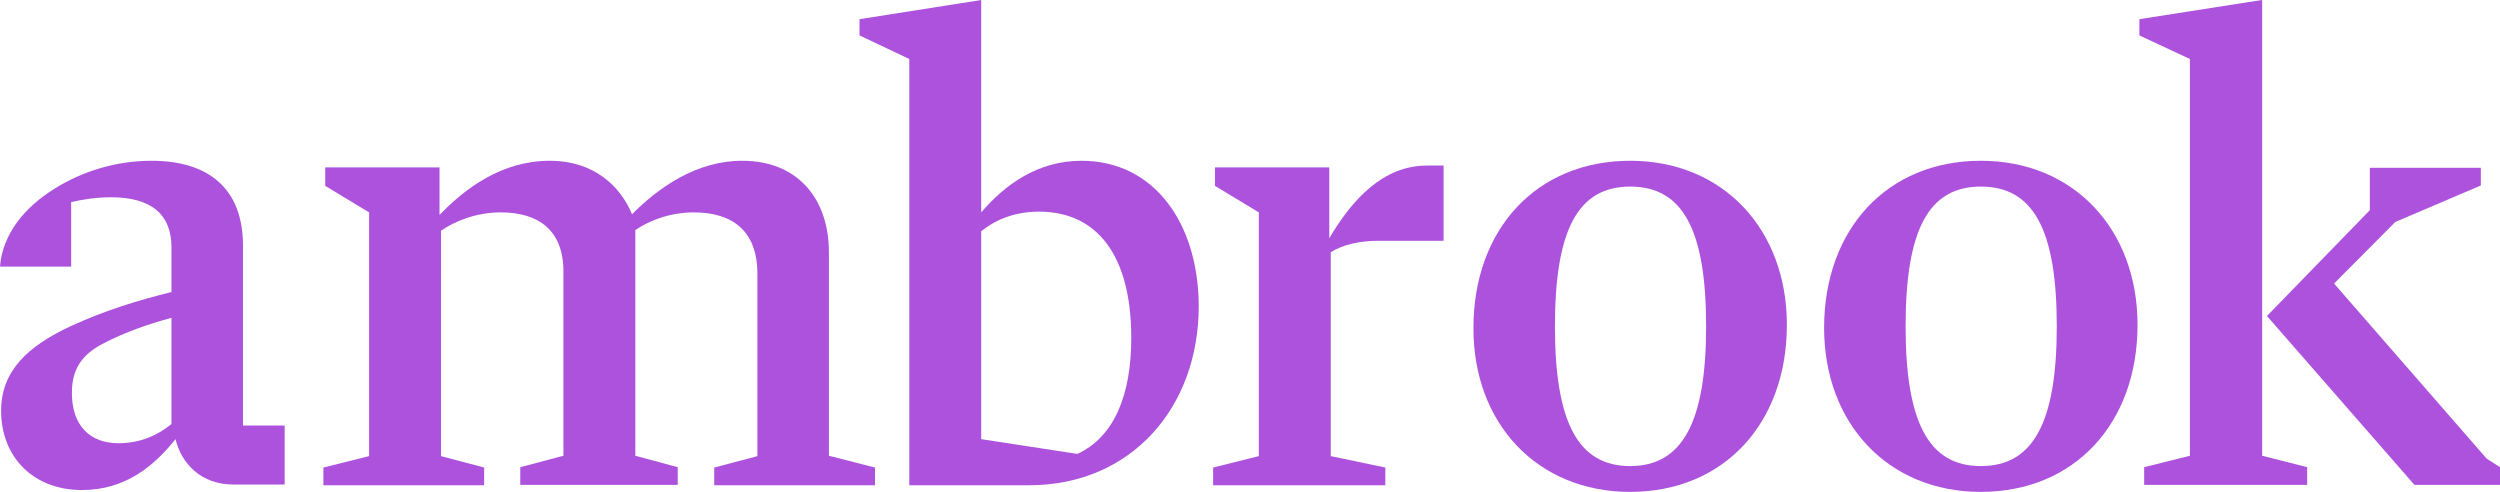 <?xml version="1.0" encoding="utf-8"?>
<!-- Generator: Adobe Illustrator 28.0.0, SVG Export Plug-In . SVG Version: 6.00 Build 0)  -->
<svg version="1.1" id="Layer_1" xmlns="http://www.w3.org/2000/svg" xmlns:xlink="http://www.w3.org/1999/xlink" x="0px" y="0px"
	 viewBox="0 0 678 133.4" style="enable-background:new 0 0 678 133.4;" xml:space="preserve">
<style type="text/css">
	.st0{fill:#AD52DD;}
</style>
<path class="st0" d="M65.9,115.6V66.6c0-15.6-9.5-23-24.8-23c-9.5,0-18.8,2.8-26.5,7.7c-7.7,4.8-13.9,12-14.6,21h19.3V54.8
	c3.1-0.7,6.8-1.3,10.8-1.3c10.9,0,16.4,4.6,16.4,13.6v12.1c-8.9,2.2-18.1,5-27.2,9.2c-11.9,5.5-19,12.3-19,23
	c0,12.7,8.9,21.5,21.9,21.5c11.7,0,19.5-6.4,25.4-13.8c1.6,6.6,6.9,12.3,15.7,12.3h13.9v-16H65.9z M32.1,120.2
	c-7.7,0-12.6-4.8-12.6-13.6c0-6.6,2.7-10.5,8.8-13.6c5.7-2.9,11.5-5,18.2-6.8V115C42.7,118.1,38,120.2,32.1,120.2z"/>
<path class="st0" d="M224.8,123.6V68.4c0-14.4-8.4-24.8-23.5-24.8c-12.6,0-22.8,7.4-29.9,14.5c-3.1-7.5-10.2-14.5-22.3-14.5
	c-13,0-23,7.5-29.9,14.7V45.4h-31v5l11.9,7.2v66.1l-12.4,3.1v4.8h43.6v-4.8l-11.7-3.1V62.6c3.3-2.4,9.3-5,16.2-5
	c10.2,0,17,4.8,17,16v50l-11.7,3.1v4.8h42.7v-4.8l-11.5-3.1V62.4c3.5-2.4,9.1-4.8,15.9-4.8c10.4,0,17.2,5,17.2,16.6v49.5l-11.7,3.1
	v4.8h43.6v-4.8L224.8,123.6z"/>
<path class="st0" d="M293.3,43.6c-11.7,0-20.6,6.3-27.2,14V0l-33,5.2v4.4l13.5,6.4v115.6h32.5c27.6,0,46-21,46-48.6
	C325,60.5,313,43.6,293.3,43.6z M292.2,123.1l-26.1-4V62.7c3.5-2.8,8.6-5.3,15.7-5.3c15.9,0,25,12.1,25,34.2
	C306.8,107.3,302.1,118.5,292.2,123.1z"/>
<path class="st0" d="M374,65.3h17.5V44.9H387c-11.9,0-20.3,9.2-26.5,19.7V45.4h-31v5l11.9,7.2v66.1l-12.4,3.1v4.8h46.7v-4.8
	l-14.8-3.1V68.4C364.1,66.4,368.5,65.3,374,65.3z"/>
<path class="st0" d="M442.1,133.4c25.4,0,42.5-18.6,42.5-45.3c0-25.9-17.3-44.5-42.5-44.5c-25.4,0-42.5,18.6-42.5,45.3
	C399.5,114.8,416.9,133.4,442.1,133.4z M442.1,126.4c-14.1,0-20.4-11.8-20.4-37.9s6.2-37.9,20.4-37.9s20.6,11.6,20.6,37.9
	C462.7,114.4,456.3,126.4,442.1,126.4z"/>
<path class="st0" d="M537.2,133.4c25.4,0,42.5-18.6,42.5-45.3c0-25.9-17.3-44.5-42.5-44.5c-25.4,0-42.5,18.6-42.5,45.3
	C494.7,114.8,512,133.4,537.2,133.4z M537.2,126.4c-14.1,0-20.4-11.8-20.4-37.9s6.2-37.9,20.4-37.9s20.6,11.6,20.6,37.9
	C557.8,114.4,551.5,126.4,537.2,126.4z"/>
<path class="st0" d="M613.4,0l-33.2,5.2v4.4l13.7,6.4v107.6l-12.4,3.1v4.8h44.2v-4.8l-12.2-3.1V0z M674.4,124.4l-41.4-47.5
	l16.6-16.7l23.2-9.9v-4.8h-30.1V57l-27.9,28.7l40,45.8H678v-4.8L674.4,124.4z"/>
</svg>
